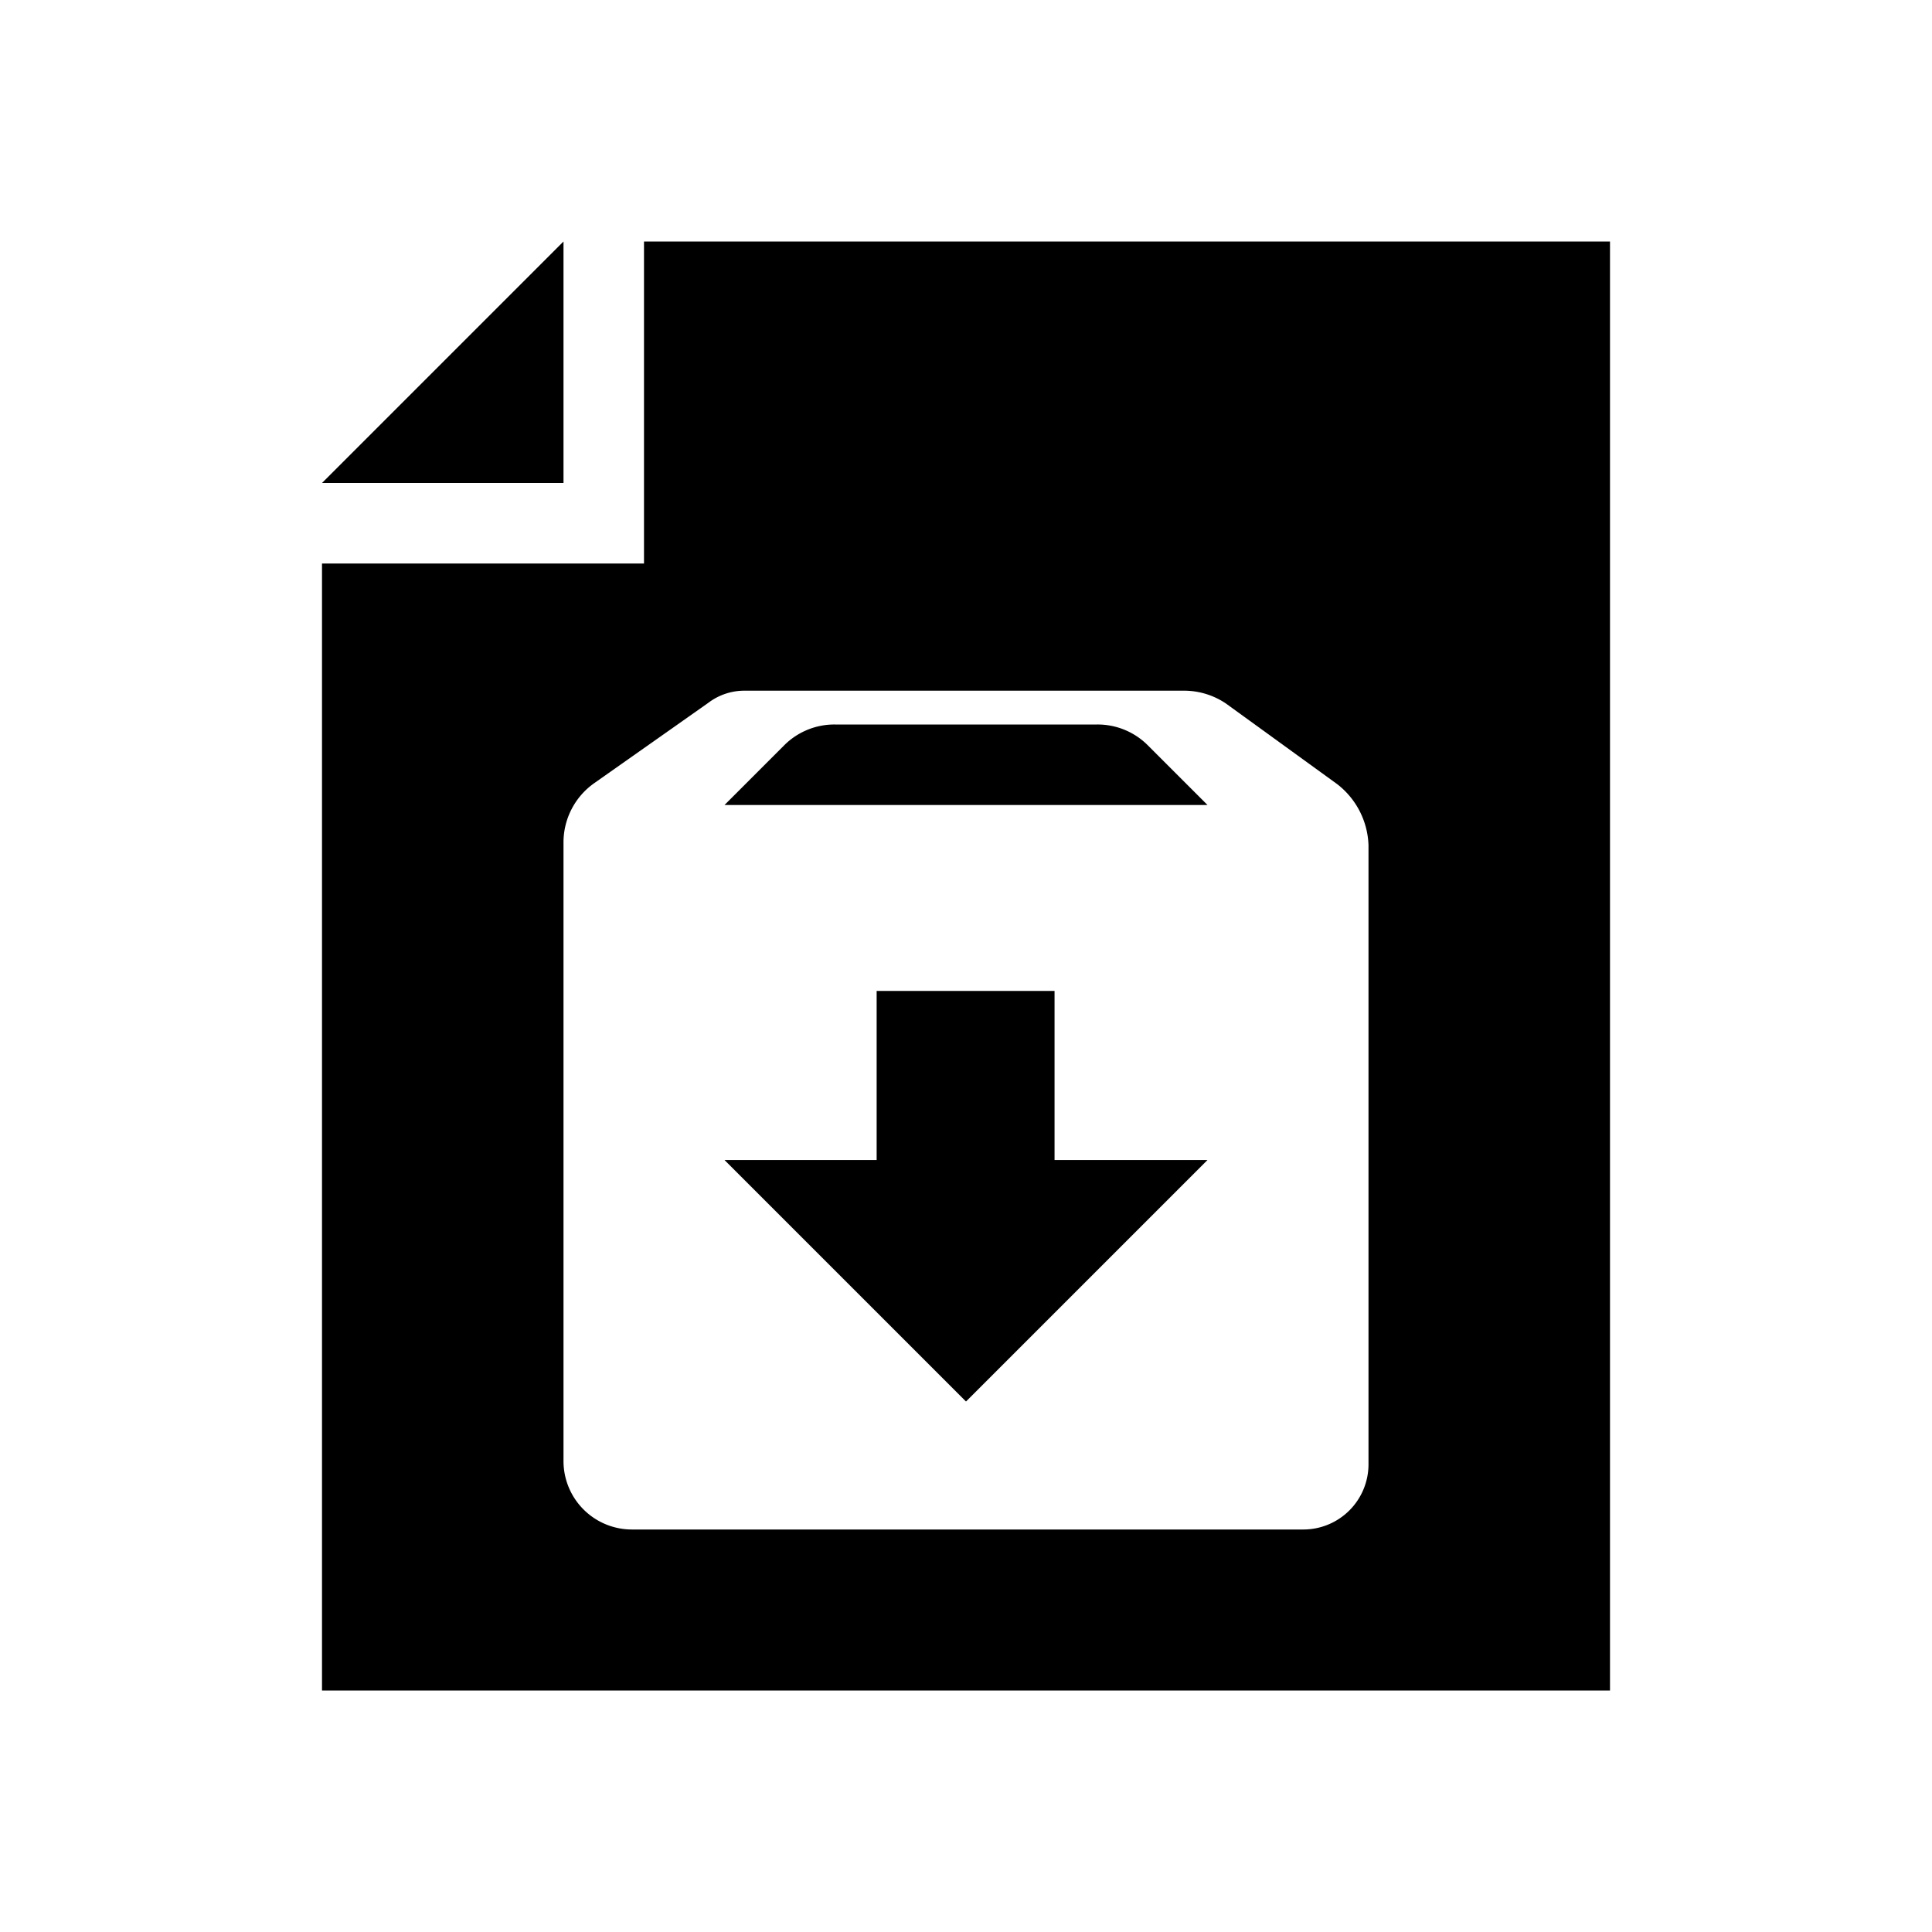 <svg id="Layer_1" data-name="Layer 1" xmlns="http://www.w3.org/2000/svg" width="24" height="24" viewBox="0 0 24 24">
  <polygon points="7 6 7 3 4 6 7 6"/>
  <g>
    <path d="M13.1,12.31H10.89v2.1H9l3,3,3-3H13.1Z"/>
    <path d="M14.26,9.26A.88.88,0,0,0,13.63,9H10.37a.88.88,0,0,0-.63.26L9,10h6Z"/>
    <path d="M8,3V7H4V21H20V3Zm9,15.19a.81.81,0,0,1-.81.81H7.85A.85.85,0,0,1,7,18.15V10.47a.9.9,0,0,1,.38-.74l1.42-1a.74.74,0,0,1,.45-.15h5.47a.93.93,0,0,1,.51.16l1.38,1a1,1,0,0,1,.39.76Z"/>
  </g>
</svg>
